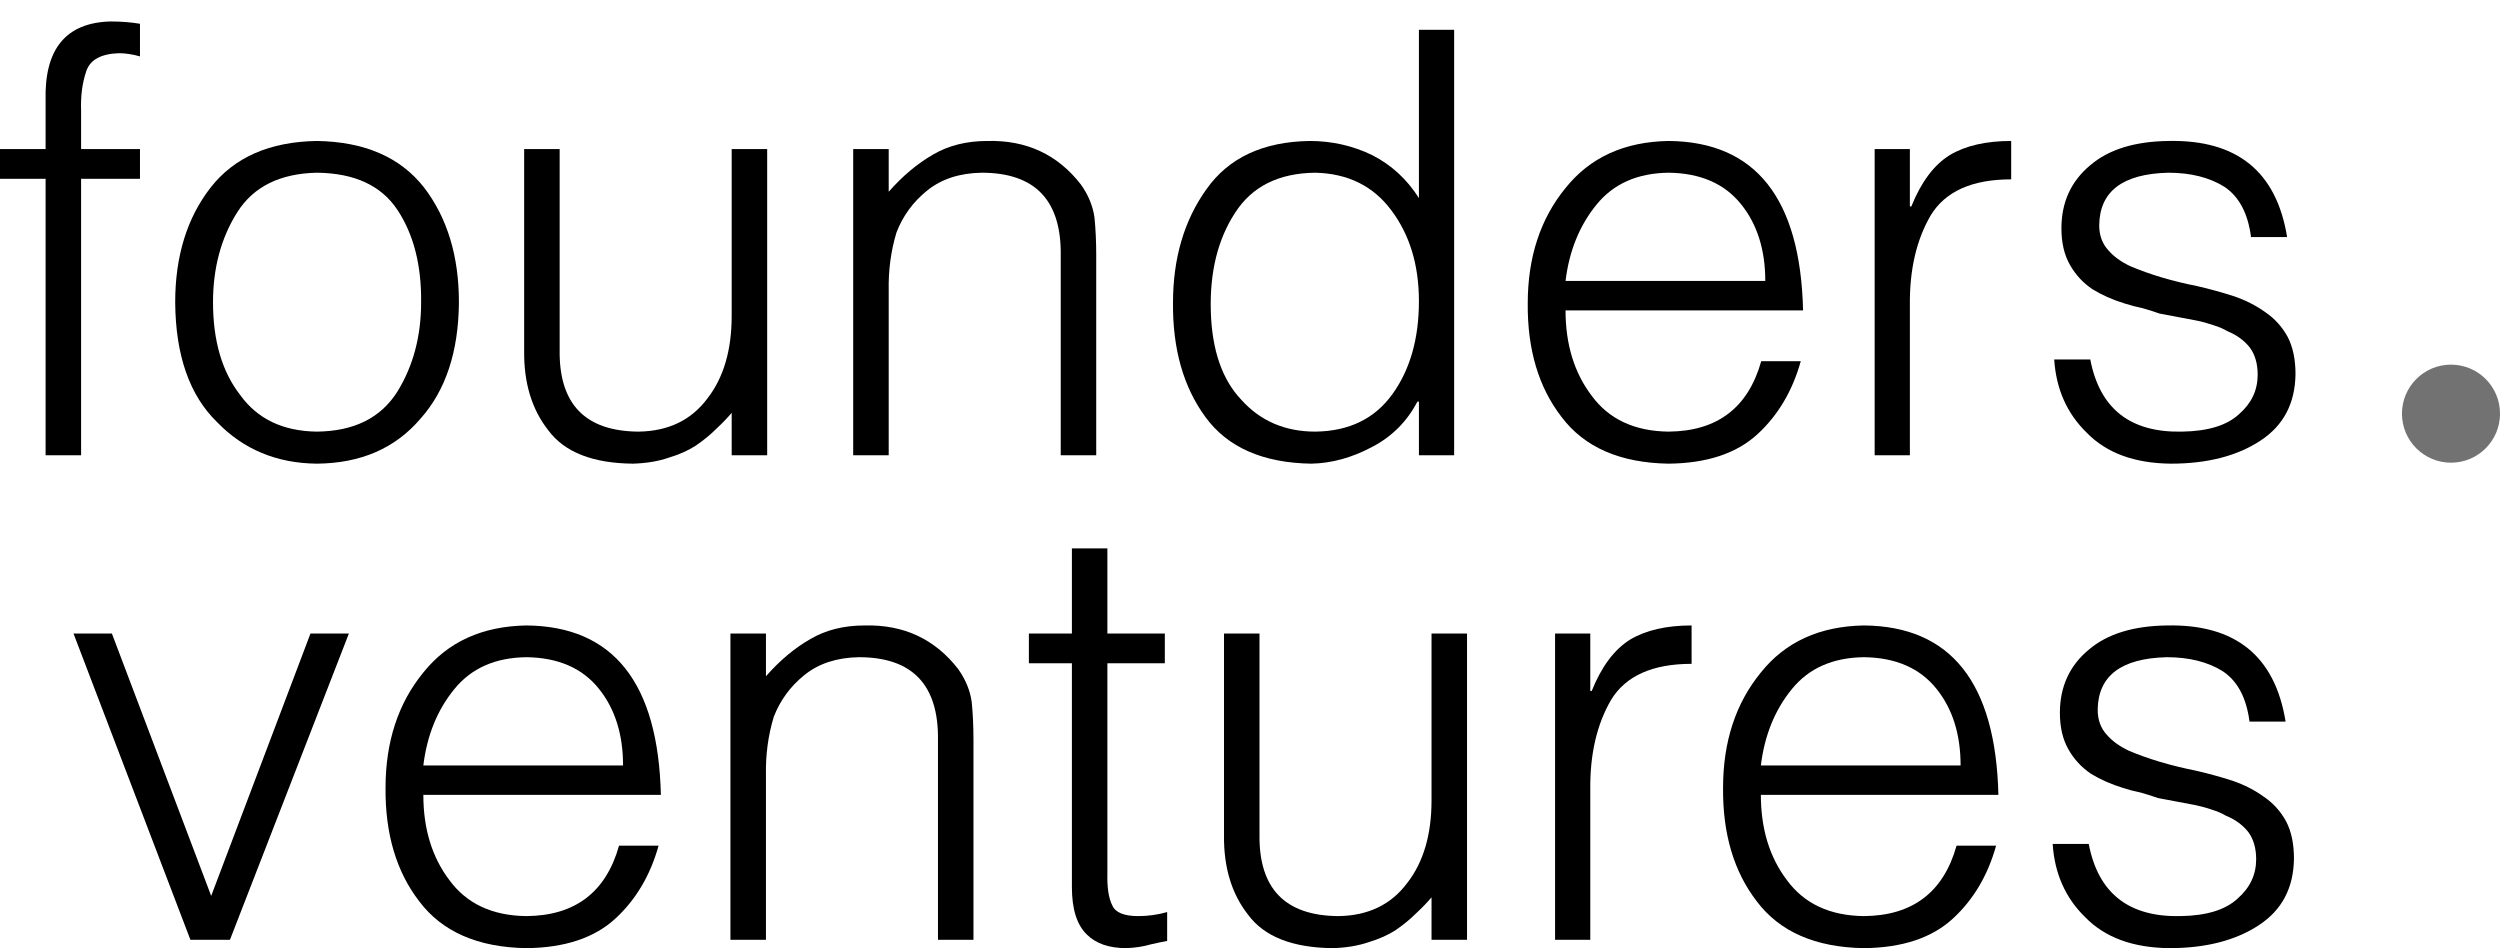 <?xml version="1.0" encoding="UTF-8"?> <svg xmlns="http://www.w3.org/2000/svg" width="116" height="44" viewBox="0 0 116 44" fill="none"><path d="M2.116 8.295H0V6.916H2.116V4.666C2.054 2.273 3.058 1.05 5.129 0.996C5.62 0.996 6.076 1.032 6.495 1.103V2.617C6.147 2.518 5.821 2.469 5.518 2.469C4.687 2.496 4.183 2.773 4.004 3.3C3.817 3.844 3.737 4.465 3.763 5.161V6.916H6.495V8.295H3.763V21.125H2.116V8.295Z" fill="black"></path><path d="M14.705 21.514C12.839 21.496 11.294 20.853 10.071 19.585C8.794 18.344 8.147 16.491 8.129 14.027C8.129 11.884 8.678 10.107 9.777 8.697C10.875 7.295 12.518 6.576 14.705 6.541C16.919 6.576 18.575 7.295 19.674 8.697C20.754 10.107 21.294 11.884 21.294 14.027C21.276 16.313 20.683 18.112 19.513 19.424C18.343 20.799 16.741 21.496 14.705 21.514ZM19.54 14.027C19.558 12.304 19.192 10.875 18.442 9.741C17.692 8.608 16.446 8.032 14.705 8.014C12.991 8.05 11.759 8.661 11.009 9.849C10.259 11.036 9.884 12.429 9.884 14.027C9.884 15.813 10.303 17.246 11.143 18.326C11.946 19.442 13.134 20.009 14.705 20.027C16.428 20.009 17.674 19.389 18.442 18.165C19.174 16.978 19.54 15.598 19.54 14.027Z" fill="black"></path><path d="M33.95 14.656V6.916H35.597V21.125H33.95V19.156C33.754 19.389 33.517 19.634 33.24 19.893C32.964 20.17 32.642 20.433 32.276 20.683C31.928 20.906 31.517 21.089 31.044 21.232C30.553 21.402 29.995 21.496 29.37 21.514C27.504 21.496 26.196 20.982 25.446 19.973C24.678 19 24.303 17.768 24.321 16.277V6.916H25.968V16.237C25.932 18.746 27.151 20.009 29.624 20.027C31.008 20.009 32.075 19.496 32.825 18.487C33.575 17.523 33.95 16.246 33.95 14.656Z" fill="black"></path><path d="M41.236 13.478V21.125H39.588V6.916H41.236V8.898C41.879 8.166 42.566 7.59 43.298 7.17C44.012 6.75 44.852 6.541 45.816 6.541C47.628 6.496 49.075 7.17 50.155 8.563C50.503 9.054 50.713 9.567 50.785 10.103C50.838 10.648 50.865 11.223 50.865 11.831V21.125H49.218V11.857C49.253 9.295 48.03 8.014 45.548 8.014C44.521 8.032 43.678 8.308 43.017 8.844C42.365 9.371 41.892 10.018 41.597 10.786C41.338 11.643 41.218 12.54 41.236 13.478Z" fill="black"></path><path d="M65.838 13.973C65.838 12.304 65.414 10.902 64.565 9.768C63.726 8.634 62.548 8.05 61.03 8.014C59.333 8.032 58.092 8.652 57.307 9.875C56.503 11.107 56.128 12.634 56.182 14.456C56.235 16.25 56.709 17.616 57.601 18.554C58.485 19.536 59.628 20.027 61.03 20.027C62.601 20.009 63.798 19.424 64.619 18.273C65.431 17.139 65.838 15.706 65.838 13.973ZM65.838 9.192V1.384H67.472V21.125H65.838V18.634H65.771C65.28 19.563 64.579 20.264 63.668 20.737C62.731 21.237 61.789 21.496 60.842 21.514C58.592 21.478 56.954 20.755 55.927 19.344C54.909 17.951 54.409 16.188 54.427 14.054C54.427 11.982 54.945 10.224 55.981 8.777C57.008 7.322 58.601 6.576 60.762 6.541C61.798 6.541 62.766 6.759 63.668 7.197C64.561 7.652 65.284 8.317 65.838 9.192Z" fill="black"></path><path d="M72.641 13.036H81.909C81.909 11.59 81.534 10.402 80.784 9.474C80.016 8.518 78.895 8.032 77.422 8.014C75.976 8.032 74.86 8.527 74.074 9.5C73.288 10.465 72.811 11.643 72.641 13.036ZM83.663 14.402H72.641C72.641 15.973 73.043 17.29 73.847 18.353C74.65 19.451 75.842 20.009 77.422 20.027C79.681 20.009 81.114 18.92 81.721 16.759H83.556C83.172 18.134 82.507 19.259 81.561 20.134C80.587 21.036 79.208 21.496 77.422 21.514C75.172 21.478 73.516 20.755 72.454 19.344C71.391 17.969 70.869 16.215 70.887 14.081C70.887 11.938 71.472 10.152 72.641 8.724C73.775 7.304 75.369 6.576 77.422 6.541C81.458 6.576 83.538 9.197 83.663 14.402Z" fill="black"></path><path d="M88.618 14.161V21.125H86.984V6.916H88.618V9.581H88.685C89.141 8.447 89.734 7.652 90.467 7.197C91.199 6.759 92.15 6.541 93.319 6.541V8.322C91.507 8.322 90.261 8.88 89.583 9.996C88.922 11.13 88.601 12.518 88.618 14.161Z" fill="black"></path><path d="M95.315 16.679H96.989C97.426 18.964 98.846 20.081 101.248 20.027C102.453 20.009 103.337 19.737 103.899 19.21C104.471 18.71 104.756 18.103 104.756 17.389C104.756 16.88 104.636 16.46 104.395 16.13C104.136 15.799 103.788 15.545 103.35 15.366C103.172 15.259 102.953 15.165 102.694 15.085C102.435 14.996 102.172 14.924 101.904 14.871C101.35 14.764 100.783 14.656 100.203 14.549C99.926 14.451 99.658 14.366 99.399 14.295C99.132 14.241 98.859 14.17 98.582 14.081C98.029 13.911 97.533 13.692 97.096 13.424C96.658 13.13 96.31 12.755 96.051 12.299C95.783 11.835 95.65 11.268 95.65 10.598C95.65 9.384 96.096 8.407 96.989 7.666C97.846 6.933 99.06 6.558 100.632 6.541C103.801 6.478 105.631 7.965 106.122 11H104.448C104.306 9.902 103.895 9.125 103.216 8.67C102.52 8.233 101.649 8.014 100.605 8.014C98.489 8.067 97.422 8.88 97.404 10.451C97.404 10.915 97.542 11.299 97.819 11.603C98.069 11.898 98.413 12.148 98.85 12.353C99.752 12.737 100.788 13.045 101.957 13.277C102.538 13.411 103.105 13.567 103.658 13.746C104.203 13.933 104.685 14.179 105.105 14.482C105.542 14.777 105.89 15.161 106.149 15.634C106.39 16.098 106.511 16.674 106.511 17.362C106.493 18.719 105.953 19.746 104.89 20.442C103.81 21.156 102.422 21.514 100.725 21.514C99.038 21.496 97.739 21.018 96.828 20.081C95.908 19.188 95.404 18.054 95.315 16.679Z" fill="black"></path><path d="M8.835 43.606L3.411 29.396H5.192L9.799 41.57L14.406 29.396H16.188L10.67 43.606H8.835Z" fill="black"></path><path d="M19.643 35.517H28.91C28.91 34.07 28.535 32.883 27.785 31.954C27.018 30.999 25.897 30.512 24.424 30.494C22.978 30.512 21.862 31.008 21.076 31.981C20.29 32.945 19.812 34.124 19.643 35.517ZM30.665 36.883H19.643C19.643 38.454 20.045 39.771 20.848 40.833C21.652 41.931 22.844 42.489 24.424 42.507C26.683 42.489 28.116 41.4 28.723 39.24H30.558C30.174 40.615 29.509 41.74 28.562 42.614C27.589 43.516 26.21 43.976 24.424 43.994C22.174 43.958 20.518 43.235 19.455 41.824C18.393 40.449 17.871 38.695 17.889 36.561C17.889 34.418 18.473 32.633 19.643 31.204C20.777 29.785 22.37 29.057 24.424 29.021C28.46 29.057 30.54 31.677 30.665 36.883Z" fill="black"></path><path d="M35.54 35.959V43.606H33.892V29.396H35.54V31.378C36.183 30.646 36.87 30.07 37.602 29.651C38.316 29.231 39.156 29.021 40.12 29.021C41.932 28.977 43.379 29.651 44.459 31.043C44.807 31.535 45.017 32.048 45.089 32.584C45.142 33.128 45.169 33.704 45.169 34.311V43.606H43.522V34.338C43.557 31.776 42.334 30.494 39.852 30.494C38.825 30.512 37.982 30.789 37.321 31.325C36.669 31.851 36.196 32.499 35.901 33.267C35.642 34.124 35.522 35.021 35.54 35.959Z" fill="black"></path><path d="M54.156 42.32V43.659C53.959 43.695 53.705 43.748 53.392 43.82C53.062 43.918 52.687 43.976 52.267 43.994C51.464 43.994 50.852 43.784 50.432 43.364C49.968 42.918 49.736 42.186 49.736 41.168V30.776H47.74V29.396H49.736V25.445H51.383V29.396H54.048V30.776H51.383V40.512C51.365 41.181 51.441 41.681 51.611 42.012C51.754 42.342 52.156 42.507 52.816 42.507C53.272 42.507 53.718 42.445 54.156 42.32Z" fill="black"></path><path d="M66.423 37.137V29.396H68.07V43.606H66.423V41.637C66.227 41.869 65.99 42.115 65.713 42.373C65.436 42.65 65.115 42.914 64.749 43.164C64.401 43.387 63.99 43.57 63.517 43.713C63.026 43.882 62.468 43.976 61.843 43.994C59.977 43.976 58.669 43.463 57.919 42.454C57.151 41.481 56.776 40.248 56.794 38.758V29.396H58.441V38.717C58.405 41.226 59.624 42.489 62.097 42.507C63.481 42.489 64.548 41.976 65.298 40.967C66.048 40.003 66.423 38.726 66.423 37.137Z" fill="black"></path><path d="M73.789 36.642V43.606H72.155V29.396H73.789V32.061H73.856C74.311 30.927 74.905 30.133 75.637 29.677C76.369 29.24 77.32 29.021 78.49 29.021V30.802C76.677 30.802 75.432 31.36 74.753 32.476C74.093 33.61 73.771 34.999 73.789 36.642Z" fill="black"></path><path d="M81.704 35.517H90.972C90.972 34.07 90.597 32.883 89.847 31.954C89.079 30.999 87.958 30.512 86.485 30.494C85.039 30.512 83.923 31.008 83.137 31.981C82.351 32.945 81.874 34.124 81.704 35.517ZM92.726 36.883H81.704C81.704 38.454 82.106 39.771 82.909 40.833C83.713 41.931 84.905 42.489 86.485 42.507C88.744 42.489 90.177 41.4 90.784 39.24H92.619C92.235 40.615 91.57 41.74 90.623 42.614C89.65 43.516 88.271 43.976 86.485 43.994C84.235 43.958 82.579 43.235 81.516 41.824C80.454 40.449 79.932 38.695 79.95 36.561C79.95 34.418 80.534 32.633 81.704 31.204C82.838 29.785 84.431 29.057 86.485 29.021C90.521 29.057 92.601 31.677 92.726 36.883Z" fill="black"></path><path d="M95.244 39.159H96.918C97.355 41.445 98.775 42.561 101.177 42.507C102.382 42.489 103.266 42.217 103.828 41.691C104.4 41.191 104.686 40.583 104.686 39.869C104.686 39.36 104.565 38.941 104.324 38.61C104.065 38.28 103.717 38.025 103.279 37.847C103.101 37.74 102.882 37.646 102.623 37.566C102.364 37.476 102.101 37.405 101.833 37.351C101.279 37.244 100.712 37.137 100.132 37.03C99.855 36.932 99.587 36.847 99.329 36.775C99.061 36.722 98.788 36.65 98.511 36.561C97.958 36.392 97.463 36.173 97.025 35.905C96.588 35.61 96.239 35.235 95.98 34.78C95.713 34.316 95.579 33.749 95.579 33.079C95.579 31.865 96.025 30.887 96.918 30.146C97.775 29.414 98.989 29.039 100.561 29.021C103.73 28.959 105.56 30.445 106.052 33.481H104.377C104.235 32.383 103.824 31.606 103.145 31.151C102.449 30.713 101.578 30.494 100.534 30.494C98.418 30.548 97.351 31.36 97.333 32.932C97.333 33.396 97.471 33.78 97.748 34.084C97.998 34.378 98.342 34.628 98.779 34.834C99.681 35.217 100.717 35.525 101.886 35.758C102.467 35.892 103.034 36.048 103.587 36.226C104.132 36.414 104.614 36.659 105.034 36.963C105.471 37.258 105.819 37.641 106.078 38.115C106.319 38.579 106.44 39.155 106.44 39.842C106.422 41.199 105.882 42.226 104.819 42.923C103.739 43.637 102.351 43.994 100.654 43.994C98.967 43.976 97.668 43.498 96.757 42.561C95.838 41.668 95.333 40.534 95.244 39.159Z" fill="black"></path><circle cx="113.726" cy="19.194" r="2.275" fill="#727272"></circle></svg> 